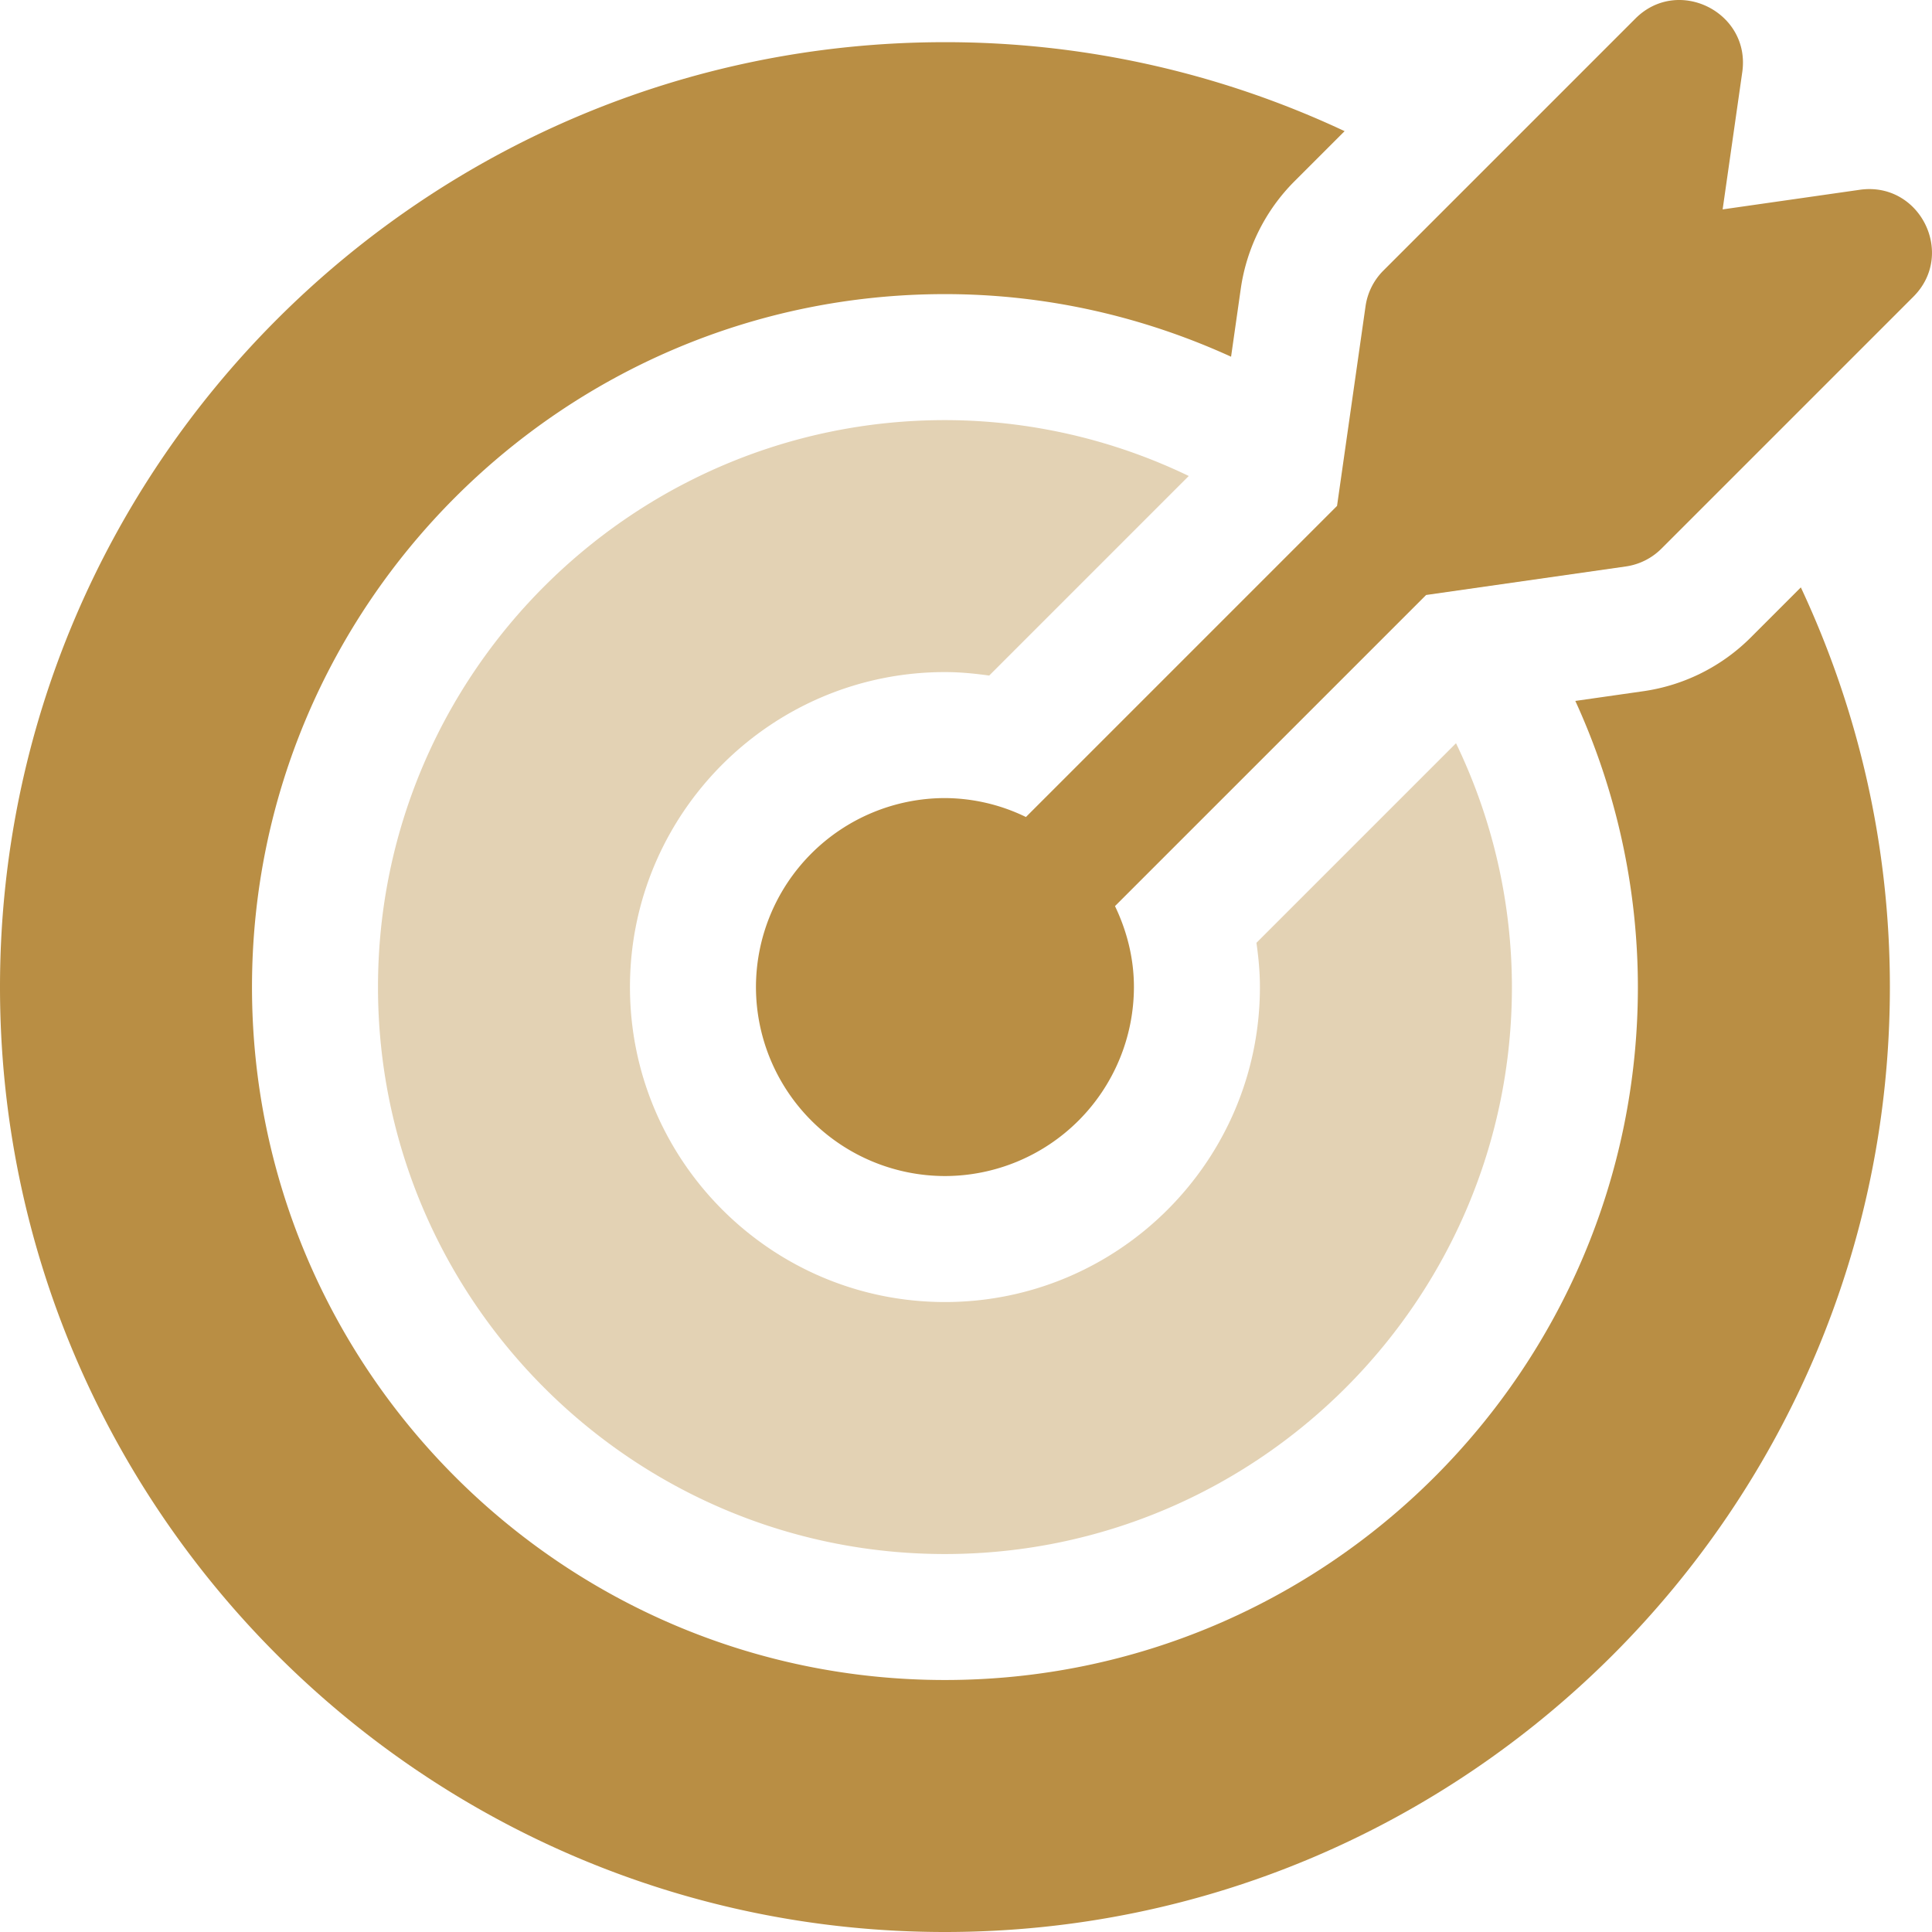 <svg xmlns="http://www.w3.org/2000/svg" width="60" height="60" fill="none"><g fill="#B98E44" clip-path="url(#a)"><path d="m57.763 5.893-4.265.61.61-4.266c.264-1.854-1.994-2.987-3.32-1.66l-7.826 7.826c-.3.3-.494.688-.554 1.107l-.885 6.201-9.662 9.662a5.802 5.802 0 0 0-2.515-.588 5.876 5.876 0 0 0-5.869 5.87 5.876 5.876 0 0 0 5.87 5.868 5.876 5.876 0 0 0 5.868-5.869c0-.903-.222-1.75-.588-2.514l9.662-9.662 6.202-.886c.419-.06.807-.254 1.106-.553l7.826-7.826c1.322-1.323.203-3.58-1.66-3.32Z"/><path fill-opacity=".4" d="M45.218 23.082 39.02 29.28c.064.45.108.907.108 1.374 0 5.394-4.388 9.782-9.782 9.782s-9.782-4.388-9.782-9.782 4.388-9.782 9.782-9.782c.468 0 .924.045 1.374.108l6.198-6.198a17.471 17.471 0 0 0-7.572-1.735c-9.708 0-17.607 7.899-17.607 17.607 0 9.709 7.899 17.608 17.607 17.608 9.709 0 17.608-7.9 17.608-17.608a17.47 17.47 0 0 0-1.736-7.572Z"/><path d="m55.927 18.242-1.563 1.563a5.902 5.902 0 0 1-3.32 1.66l-2.121.303a21.362 21.362 0 0 1 1.943 8.886c0 11.867-9.654 21.52-21.52 21.52s-21.52-9.653-21.52-21.52c0-11.866 9.654-21.52 21.52-21.52 3.17 0 6.173.707 8.886 1.944l.303-2.122a5.906 5.906 0 0 1 1.66-3.32l1.563-1.563A29.161 29.161 0 0 0 29.346 1.31C13.165 1.309 0 14.473 0 30.654 0 46.836 13.165 60 29.346 60c16.182 0 29.346-13.164 29.346-29.346 0-4.354-.96-8.557-2.765-12.412Z"/></g><defs><clipPath id="a"><path fill="#fff" d="M0 0h60v60H0z"/></clipPath></defs></svg>